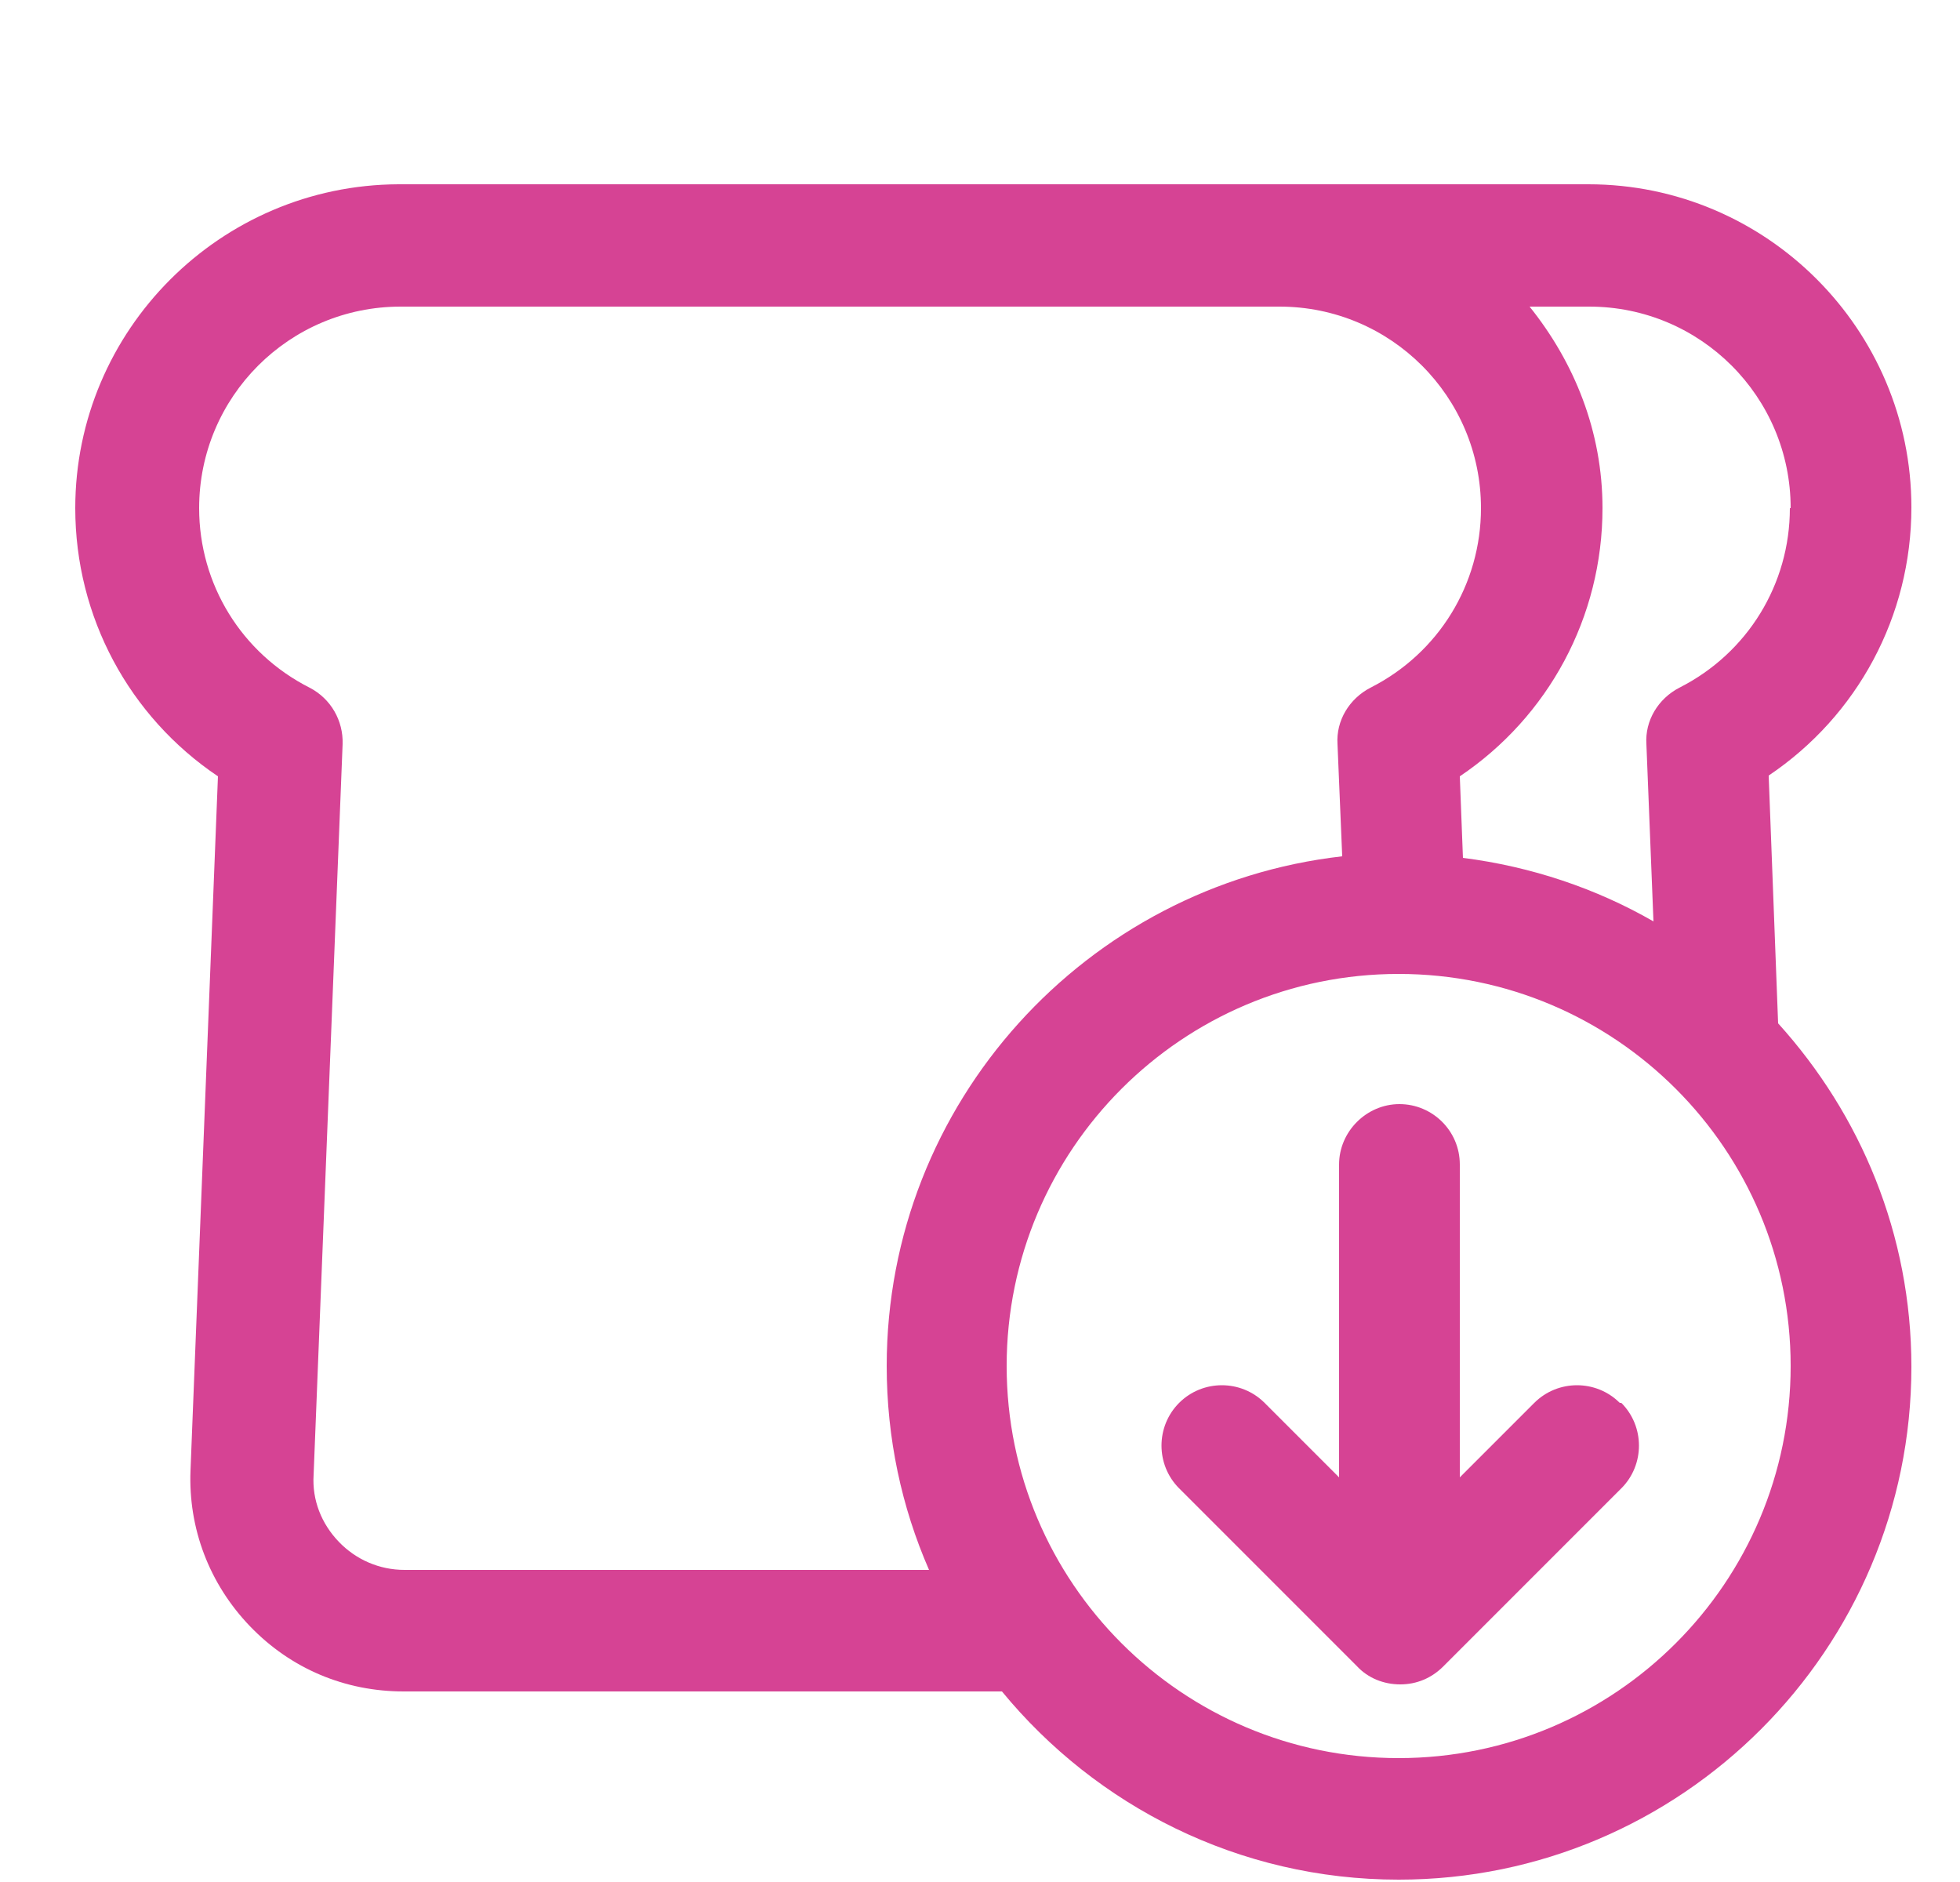 <svg width="25" height="24" viewBox="0 0 25 24" fill="none" xmlns="http://www.w3.org/2000/svg">
<g id="Property 1=badge-lowcarb" clip-path="url(#clip0_3838_393)">
<path id="Vector" d="M22.56 9.89C23.69 9.13 24.38 7.86 24.38 6.47C24.38 4.2 22.53 2.35 20.26 2.35H5.08C2.81 2.36 0.96 4.21 0.96 6.48C0.96 7.87 1.65 9.14 2.78 9.9L2.43 18.75C2.4 19.49 2.67 20.2 3.19 20.74C3.71 21.28 4.4 21.57 5.15 21.57H12.78C13.98 23.03 15.8 23.97 17.84 23.97C21.45 23.97 24.38 21.03 24.38 17.43C24.38 15.74 23.73 14.21 22.68 13.05L22.56 9.9V9.89ZM17.84 22.42C15.08 22.42 12.84 20.18 12.84 17.42C12.84 14.66 15.08 12.42 17.84 12.42C20.6 12.42 22.84 14.66 22.84 17.42C22.84 20.18 20.6 22.42 17.84 22.42ZM22.83 6.48C22.83 7.45 22.29 8.33 21.42 8.77C21.15 8.91 20.98 9.19 21 9.49L21.09 11.75C20.36 11.33 19.53 11.05 18.66 10.94L18.62 9.9C19.75 9.14 20.44 7.87 20.44 6.48C20.44 5.5 20.08 4.62 19.51 3.91H20.27C21.69 3.91 22.84 5.06 22.84 6.48H22.83ZM7.48 3.91H16.32C17.74 3.91 18.89 5.06 18.89 6.48C18.89 7.45 18.35 8.33 17.48 8.77C17.21 8.91 17.04 9.19 17.06 9.49L17.12 10.92C13.86 11.29 11.31 14.06 11.31 17.42C11.31 18.34 11.5 19.22 11.85 20.02H5.16C4.84 20.02 4.54 19.89 4.32 19.66C4.1 19.43 3.98 19.13 4 18.81L4.37 9.49C4.38 9.19 4.22 8.91 3.95 8.77C3.08 8.33 2.54 7.45 2.54 6.48C2.54 5.06 3.69 3.91 5.11 3.91H7.51" fill="#D64394"/>
<path id="Vector_2" d="M20.66 17.89C20.36 17.59 19.87 17.59 19.57 17.89L18.62 18.84V14.85C18.62 14.42 18.27 14.08 17.85 14.08C17.43 14.08 17.08 14.43 17.08 14.85V18.84L16.13 17.89C15.83 17.59 15.34 17.59 15.04 17.89C14.74 18.19 14.74 18.68 15.04 18.98L17.31 21.25C17.45 21.4 17.65 21.48 17.86 21.48C18.07 21.48 18.26 21.4 18.41 21.25L20.68 18.98C20.98 18.68 20.98 18.19 20.68 17.89H20.66Z" fill="#D64394"/>
</g>
<defs>
<clipPath id="clip0_3838_393">
<rect width="23.42" height="24" fill="white" transform="translate(0.96)"/>
</clipPath>
</defs>
</svg>
